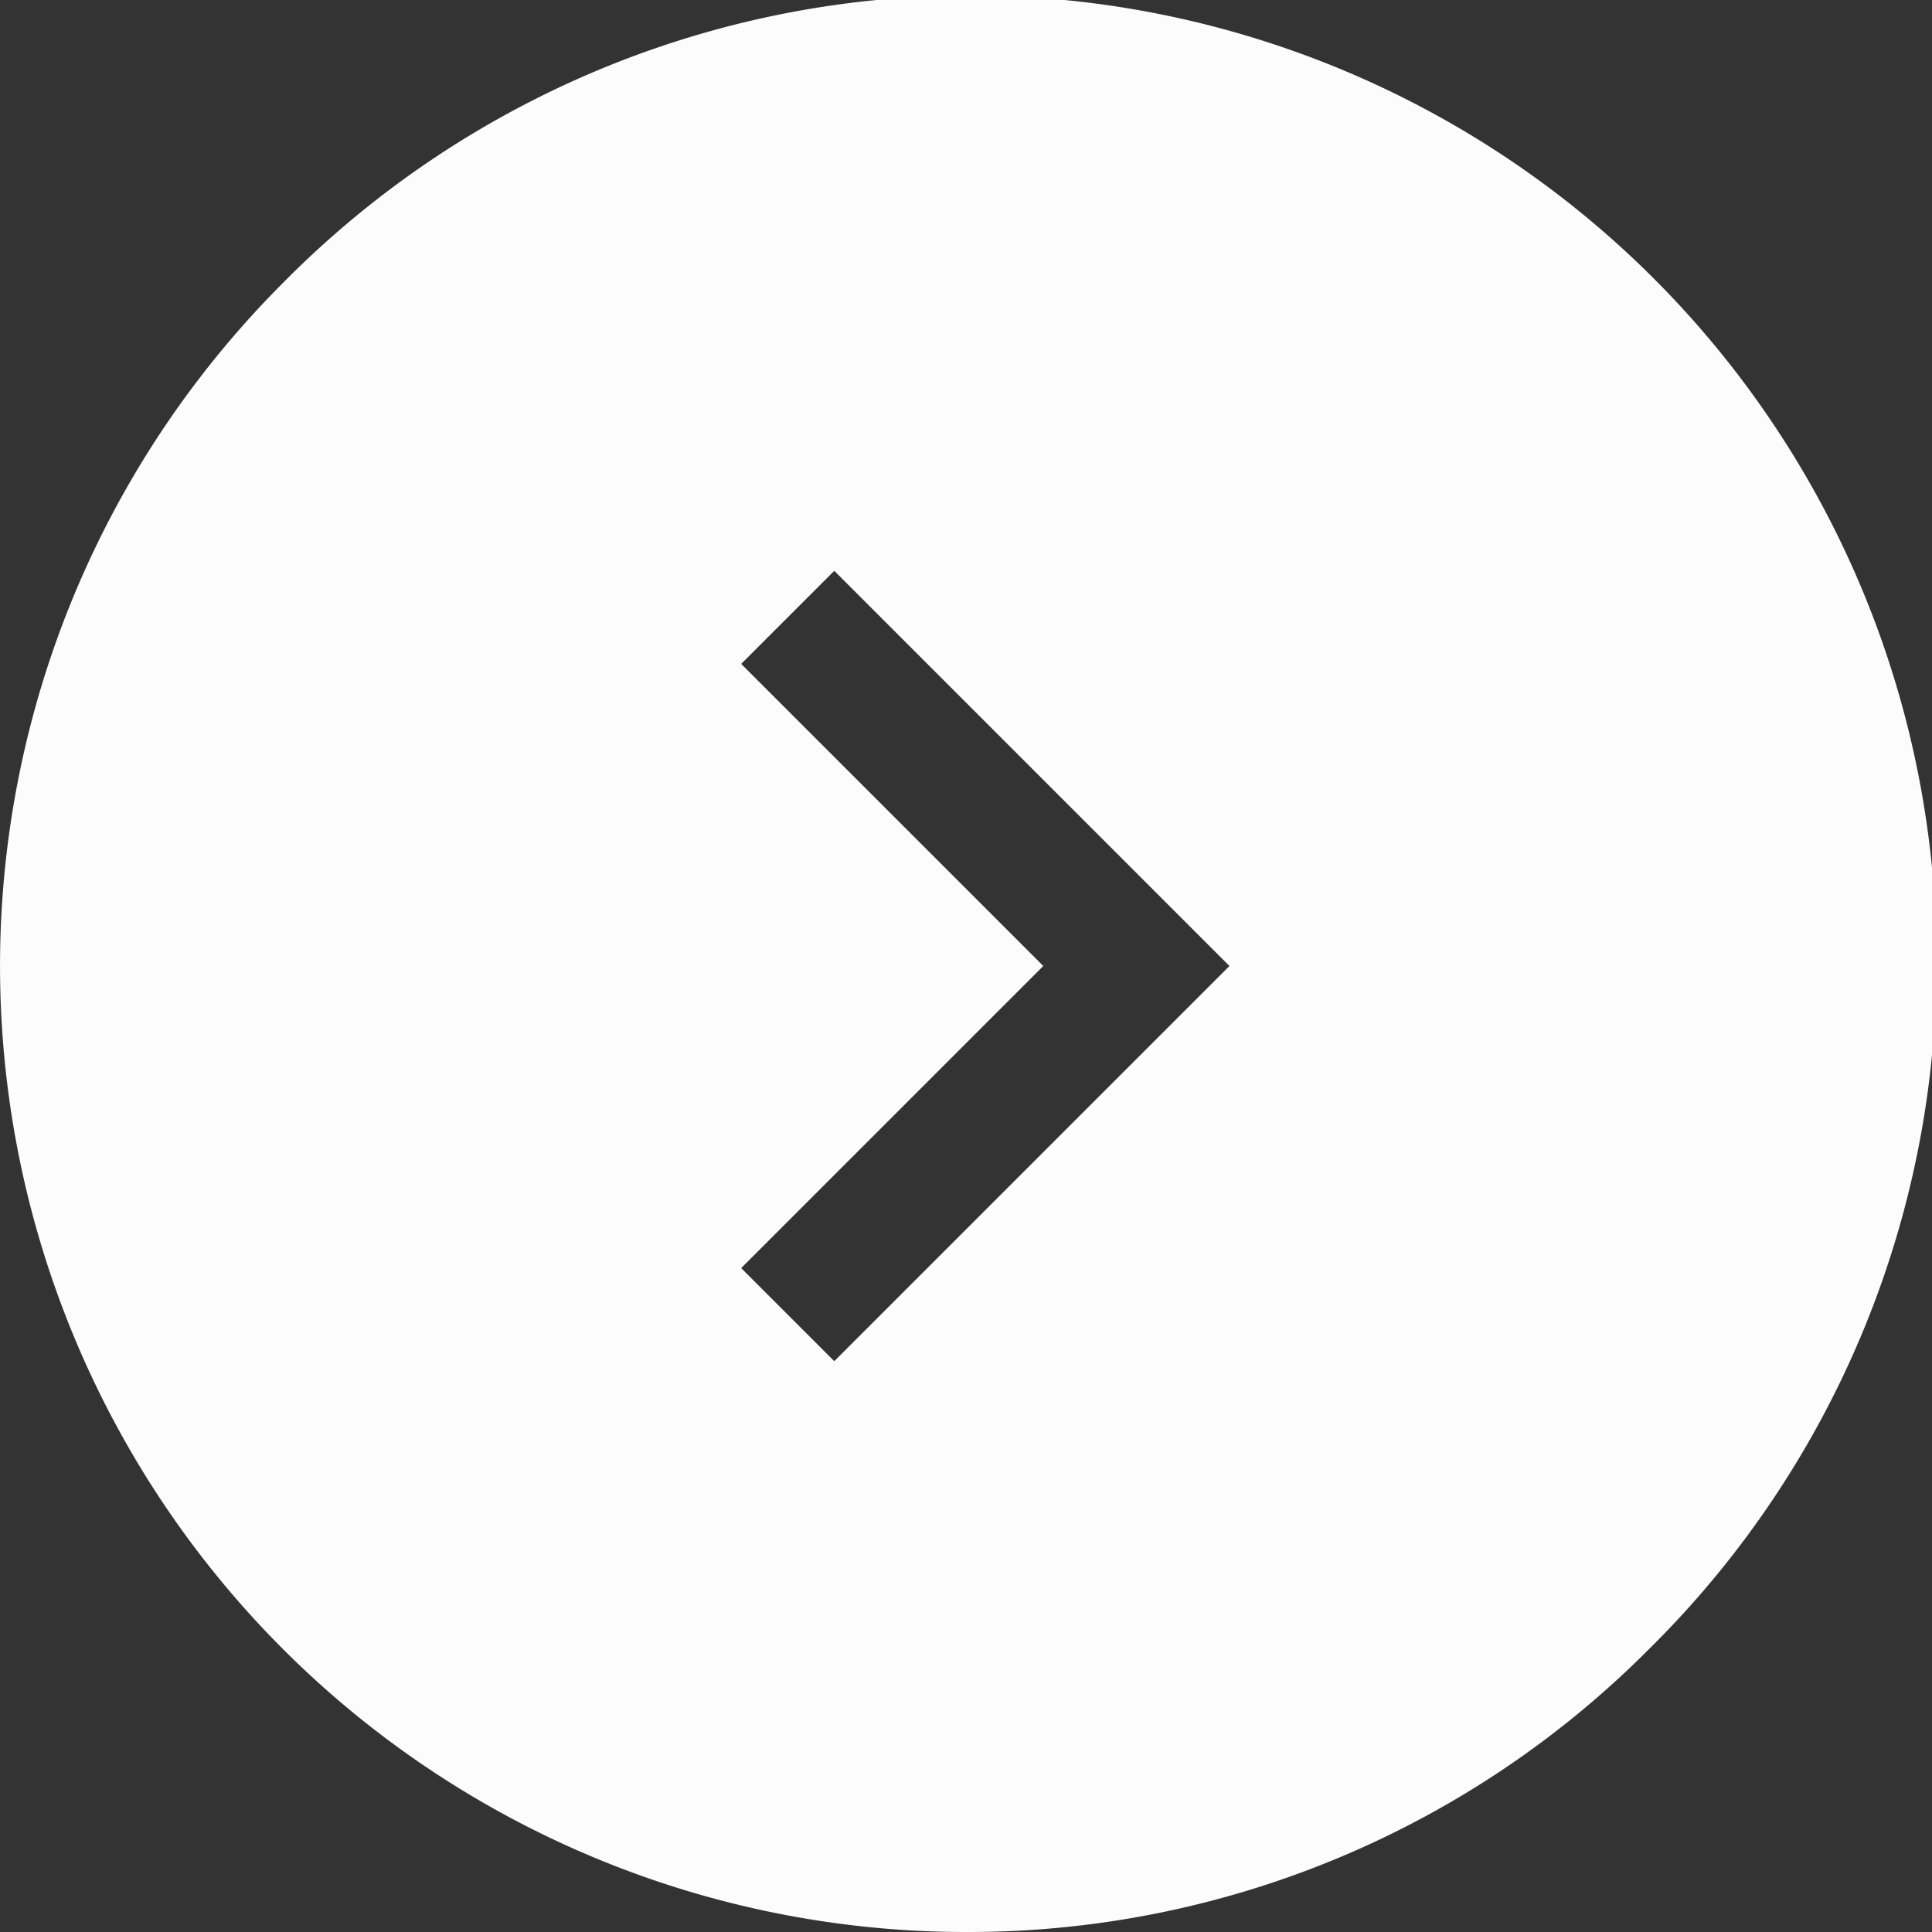 <svg xmlns="http://www.w3.org/2000/svg" width="22" height="22" viewBox="0 0 22 22">
  <rect x="0" y="0" width="22" height="22" fill="#333333" stroke="none"/>
  <path id="Combined_Shape" data-name="Combined Shape" d="M11,22A11,11,0,0,1,3.222,3.222,11,11,0,1,1,18.778,18.778,10.928,10.928,0,0,1,11,22ZM9.5,6.5h0L8.44,7.56,11.88,11,8.44,14.44,9.5,15.5,14,11,9.5,6.5Z" fill="#fcfcfc"/>
</svg>
